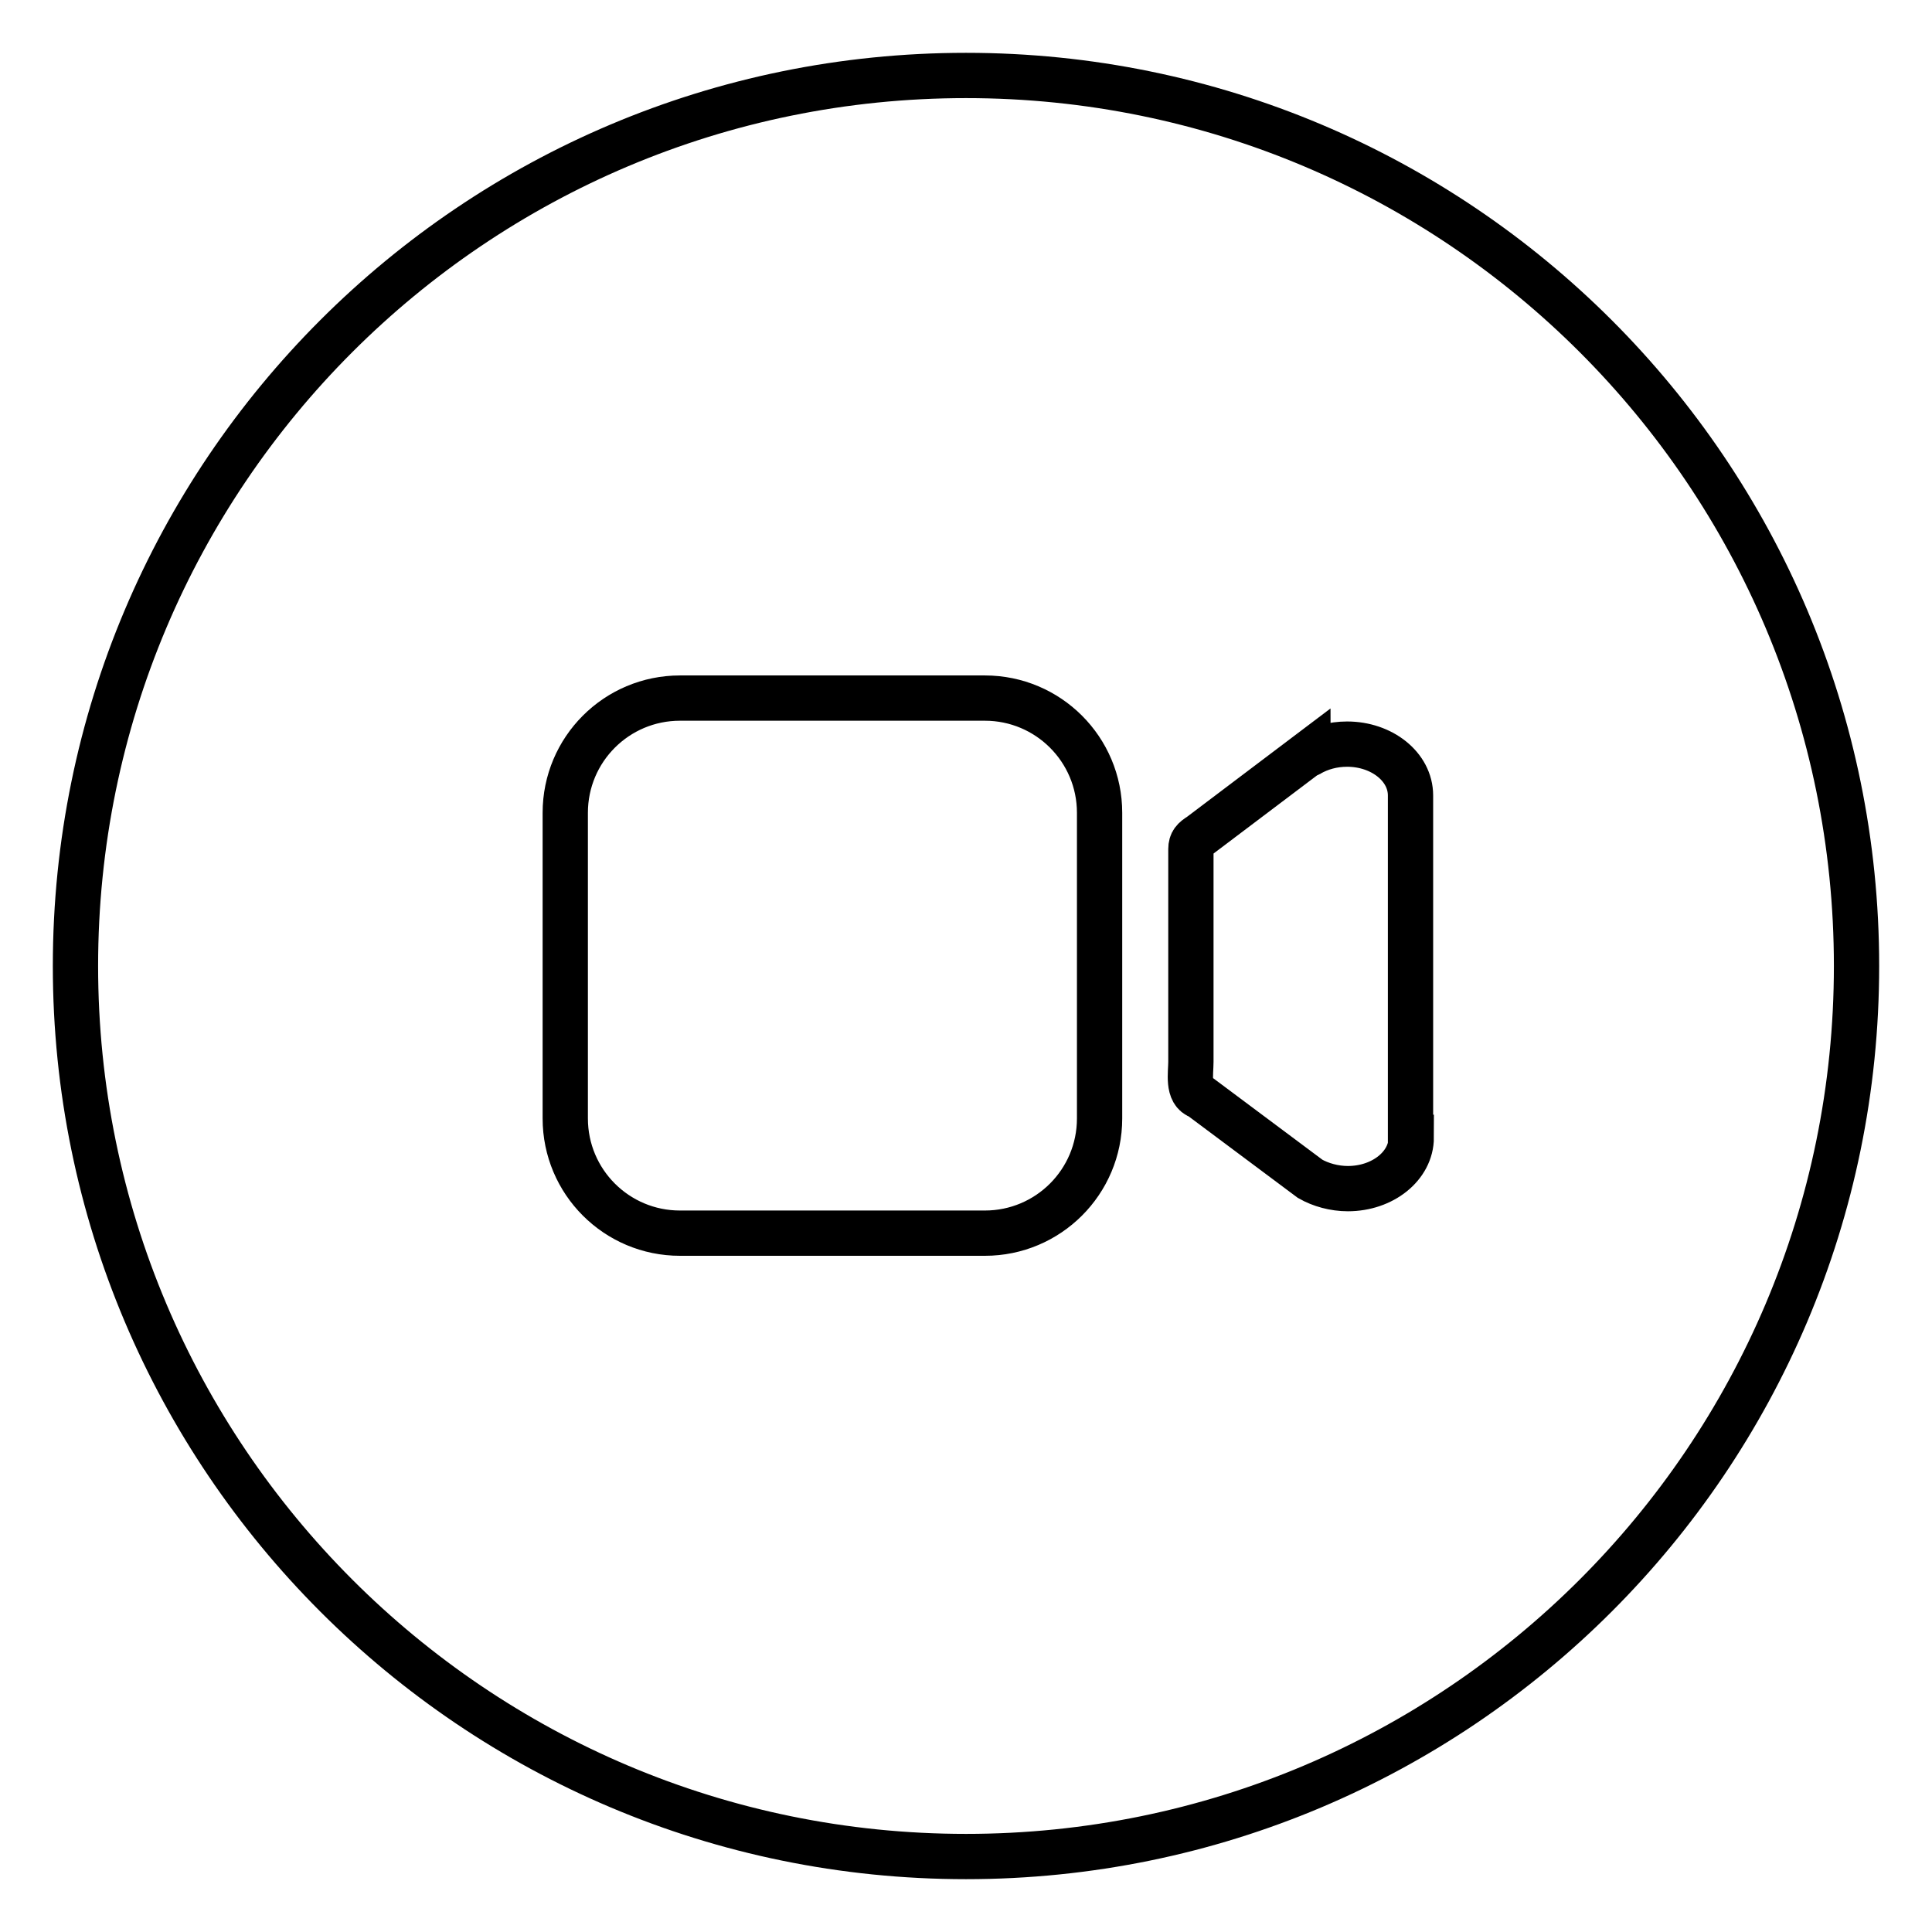 <?xml version="1.0" encoding="utf-8"?>
<!-- Svg Vector Icons : http://www.onlinewebfonts.com/icon -->
<!DOCTYPE svg PUBLIC "-//W3C//DTD SVG 1.1//EN" "http://www.w3.org/Graphics/SVG/1.1/DTD/svg11.dtd">
<svg version="1.1" xmlns="http://www.w3.org/2000/svg" xmlns:xlink="http://www.w3.org/1999/xlink" x="0px" y="0px" viewBox="0 0 256 256" enable-background="new 0 0 256 256" xml:space="preserve">
<g> <path stroke-width="6" fill-opacity="0" stroke="#000000"  d="M128,10C62.8,10,10,62.8,10,128c0,65.1,52.8,118,118,118c65.1,0,118-52.8,118-118C246,62.8,193.2,10,128,10 z M145.7,148.2c0,8.4-6.8,15.2-15.2,15.2H90.1c-8.4,0-15.2-6.8-15.2-15.2v-40.5c0-8.4,6.8-15.2,15.2-15.2h40.4 c8.4,0,15.2,6.8,15.2,15.2L145.7,148.2L145.7,148.2z M187,150.7c0,3.8-3.8,6.8-8.4,6.8c-1.8,0-3.6-0.5-5-1.3h0L159,145.3 c-1.7-0.5-1.2-3.1-1.2-4.6v-28.2c0-0.9,0.4-1.3,1.2-1.8l14.3-10.8c0,0.1,0.1,0.1,0.2,0c1.4-0.8,3.1-1.3,5-1.3c4.6,0,8.4,3,8.4,6.8 V150.7z"/></g>
</svg>